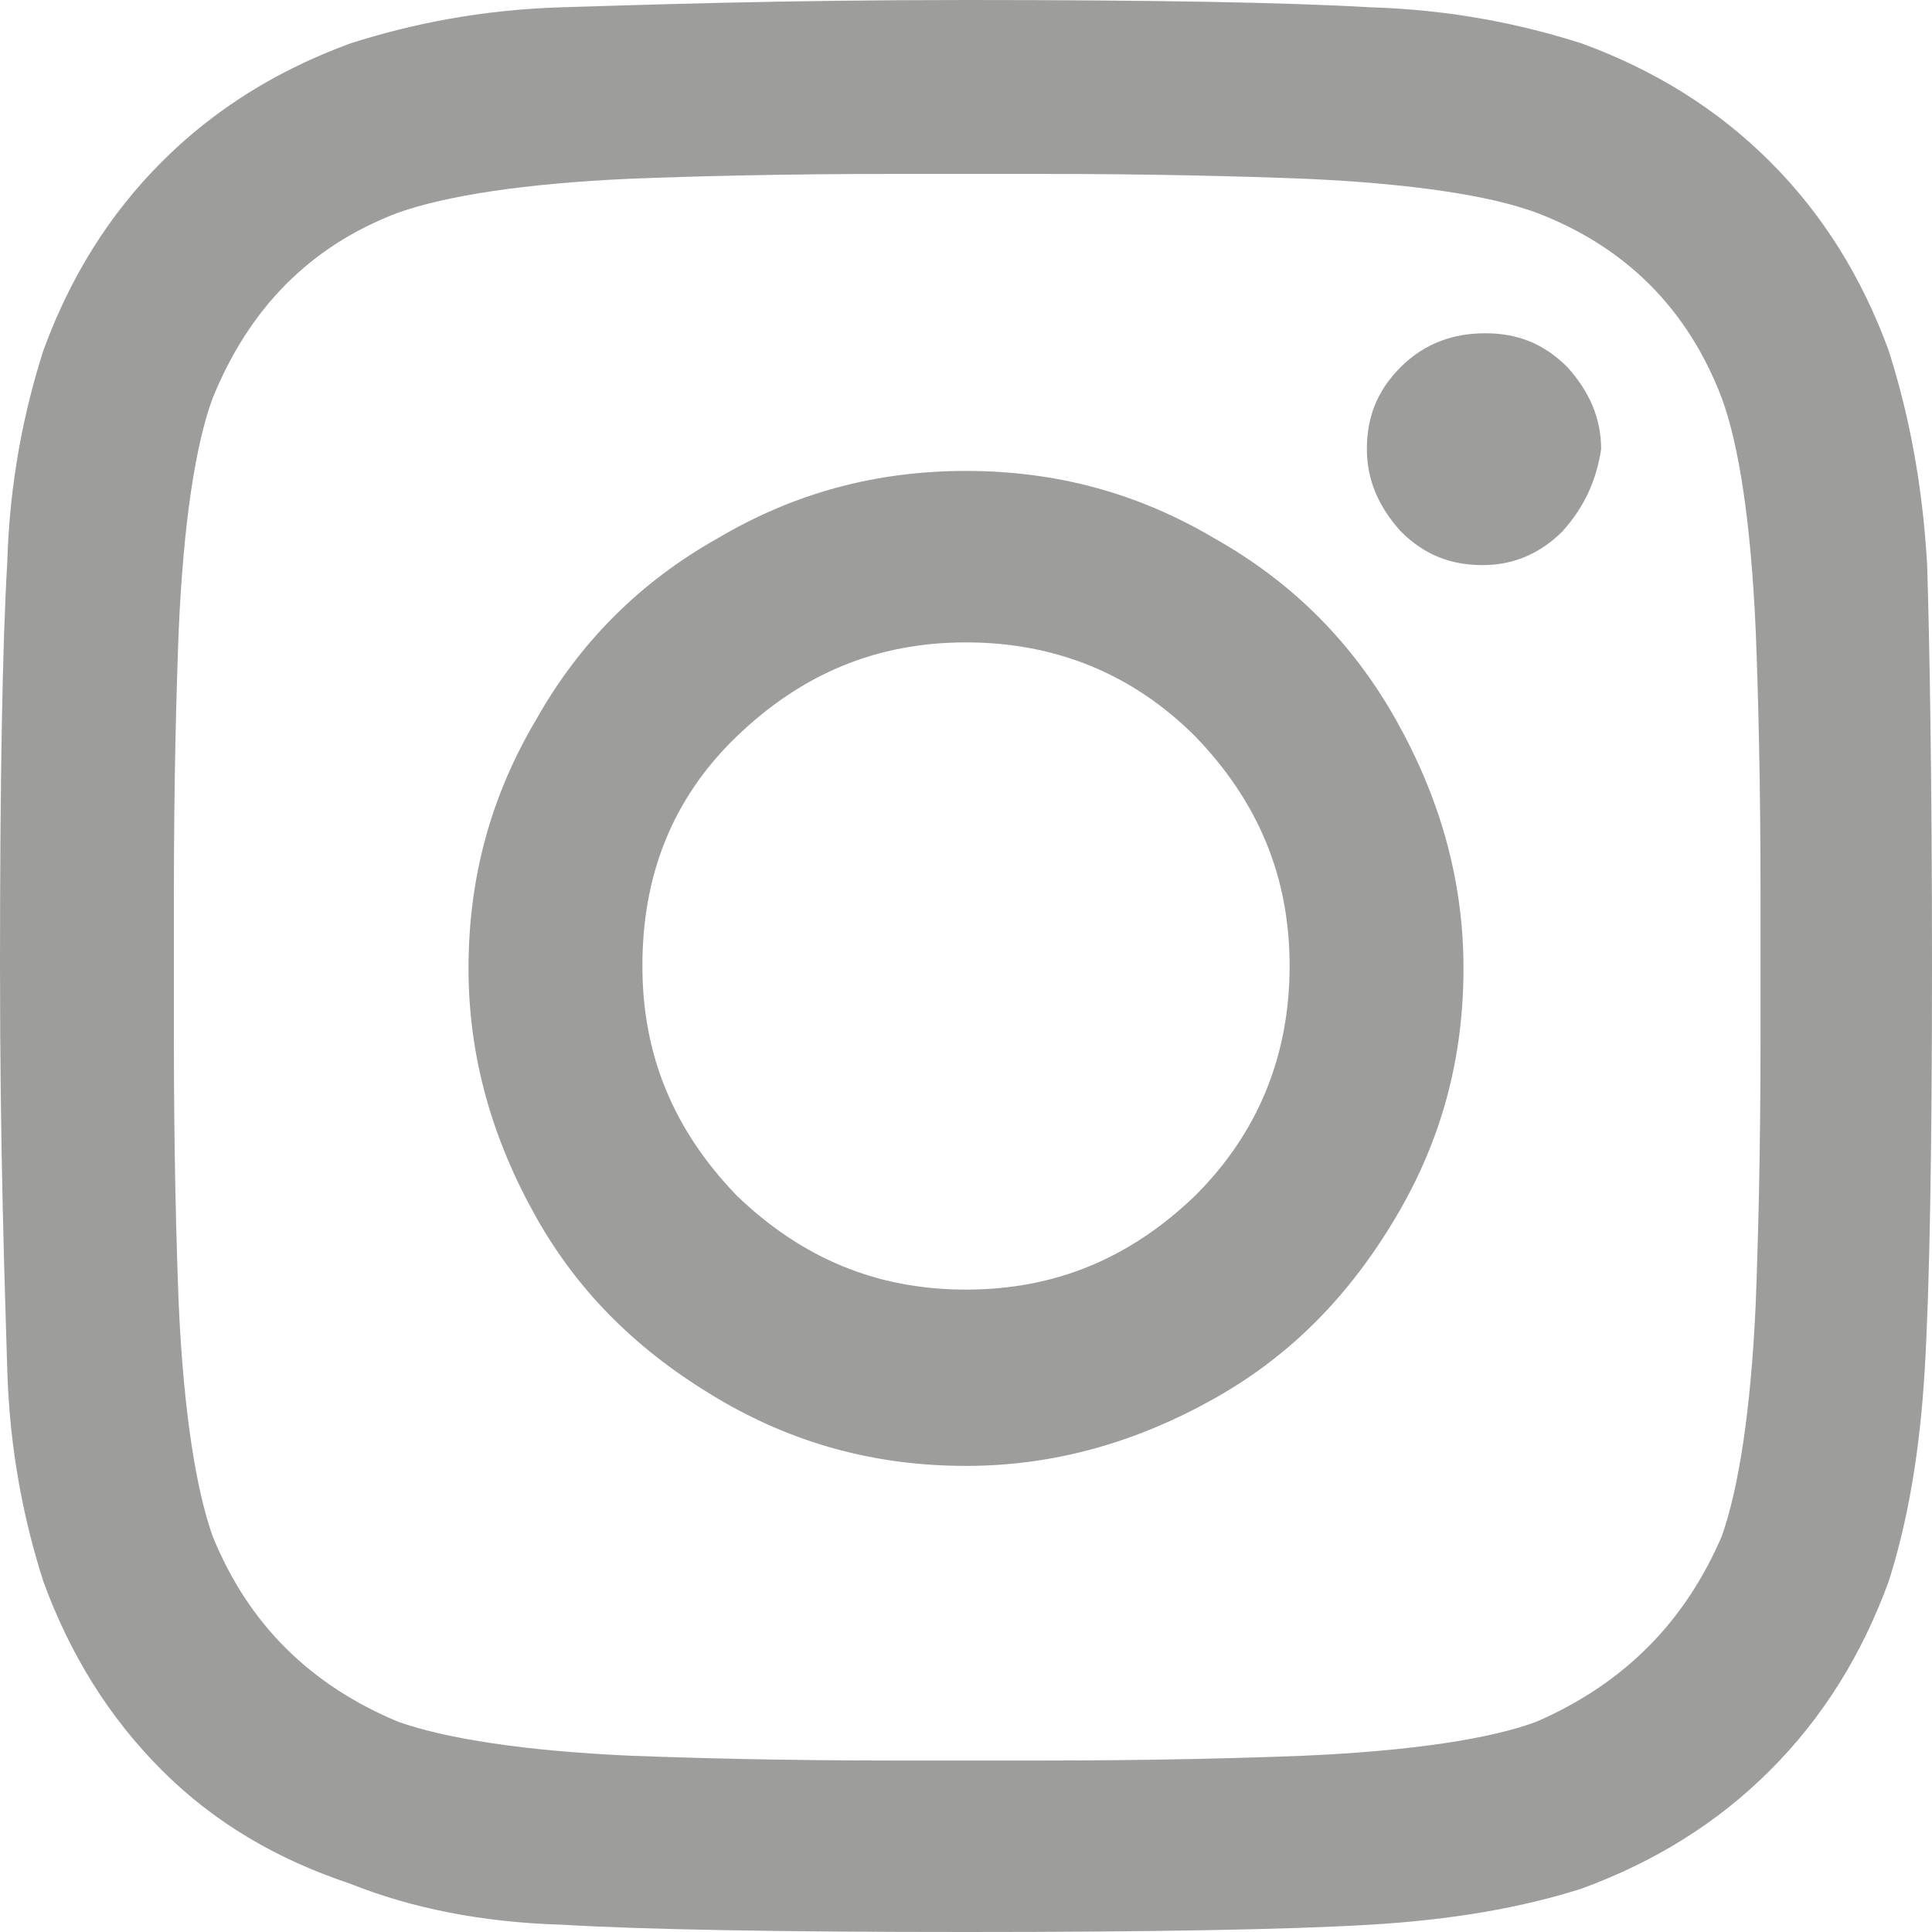 <?xml version="1.0" encoding="UTF-8"?>
<!-- Generator: Adobe Illustrator 23.1.0, SVG Export Plug-In . SVG Version: 6.00 Build 0)  -->
<svg xmlns="http://www.w3.org/2000/svg" xmlns:xlink="http://www.w3.org/1999/xlink" version="1.1" id="Ebene_1" x="0px" y="0px" width="80px" height="80px" viewBox="0 0 80 80" style="enable-background:new 0 0 80 80;" xml:space="preserve">
<style type="text/css">
	.st0{fill:#9D9D9C;}
</style>
<g>
	<path class="st0" d="M79.8,23.4C79.9,26.7,80,32.3,80,40s-0.1,13.3-0.3,16.7c-0.2,3.4-0.7,6.3-1.5,8.8c-1.1,3-2.7,5.6-4.9,7.8   c-2.2,2.2-4.8,3.8-7.8,4.9c-2.5,0.8-5.4,1.3-8.8,1.5c-3.4,0.2-9,0.3-16.7,0.3s-13.3-0.1-16.7-0.3C19.9,79.6,17,79,14.5,78   c-3-1-5.6-2.5-7.8-4.7s-3.8-4.8-4.9-7.8C1,63,0.4,60.1,0.3,56.7S0,47.7,0,40s0.1-13.3,0.3-16.7C0.4,19.9,1,17,1.8,14.5   c1.1-3,2.7-5.6,4.9-7.8s4.8-3.8,7.8-4.9C17,1,19.9,0.4,23.3,0.3S32.3,0,40,0s13.3,0.1,16.7,0.3C60.1,0.4,63,1,65.5,1.8   c3,1.1,5.6,2.7,7.8,4.9c2.2,2.2,3.8,4.8,4.9,7.8C79,17,79.6,19.9,79.8,23.4z M71.3,63.6c0.7-2,1.2-5.2,1.4-9.6   c0.1-2.6,0.2-6.3,0.2-11.1v-5.7c0-4.9-0.1-8.6-0.2-11.1c-0.2-4.5-0.7-7.7-1.4-9.6c-1.4-3.7-4-6.3-7.7-7.7c-1.9-0.7-5.1-1.2-9.6-1.4   c-2.6-0.1-6.3-0.2-11.1-0.2h-5.7c-4.8,0-8.5,0.1-11.1,0.2c-4.4,0.2-7.6,0.7-9.6,1.4c-3.7,1.4-6.2,4-7.7,7.7   c-0.7,1.9-1.2,5.1-1.4,9.6c-0.1,2.6-0.2,6.3-0.2,11.1v5.7c0,4.8,0.1,8.5,0.2,11.1c0.2,4.4,0.7,7.6,1.4,9.6c1.5,3.7,4.1,6.2,7.7,7.7   c2,0.7,5.2,1.2,9.6,1.4c2.6,0.1,6.3,0.2,11.1,0.2h5.7c4.9,0,8.6-0.1,11.1-0.2c4.5-0.2,7.7-0.7,9.6-1.4   C67.3,69.7,69.8,67.1,71.3,63.6z M40,19.5c3.7,0,7.1,0.9,10.3,2.8c3.2,1.8,5.7,4.3,7.5,7.5s2.8,6.6,2.8,10.3s-0.9,7.1-2.8,10.3   s-4.3,5.7-7.5,7.5s-6.6,2.8-10.3,2.8s-7.1-0.9-10.3-2.8s-5.7-4.3-7.5-7.5s-2.8-6.6-2.8-10.3s0.9-7.1,2.8-10.3   c1.8-3.2,4.3-5.7,7.5-7.5C32.9,20.4,36.3,19.5,40,19.5z M40,53.4c3.7,0,6.8-1.3,9.5-3.9c2.6-2.6,3.9-5.8,3.9-9.5s-1.3-6.8-3.9-9.5   c-2.6-2.6-5.8-3.9-9.5-3.9s-6.8,1.3-9.5,3.9c-2.7,2.6-3.9,5.8-3.9,9.5s1.3,6.8,3.9,9.5C33.2,52.1,36.3,53.4,40,53.4z M66.3,18.6   c0-1.3-0.5-2.4-1.4-3.4c-1-1-2.1-1.4-3.4-1.4S59,14.2,58,15.2s-1.4,2.1-1.4,3.4c0,1.3,0.5,2.4,1.4,3.4c1,1,2.1,1.4,3.4,1.4   s2.4-0.5,3.3-1.4C65.6,21,66.1,19.9,66.3,18.6z"></path>
</g>
</svg>
